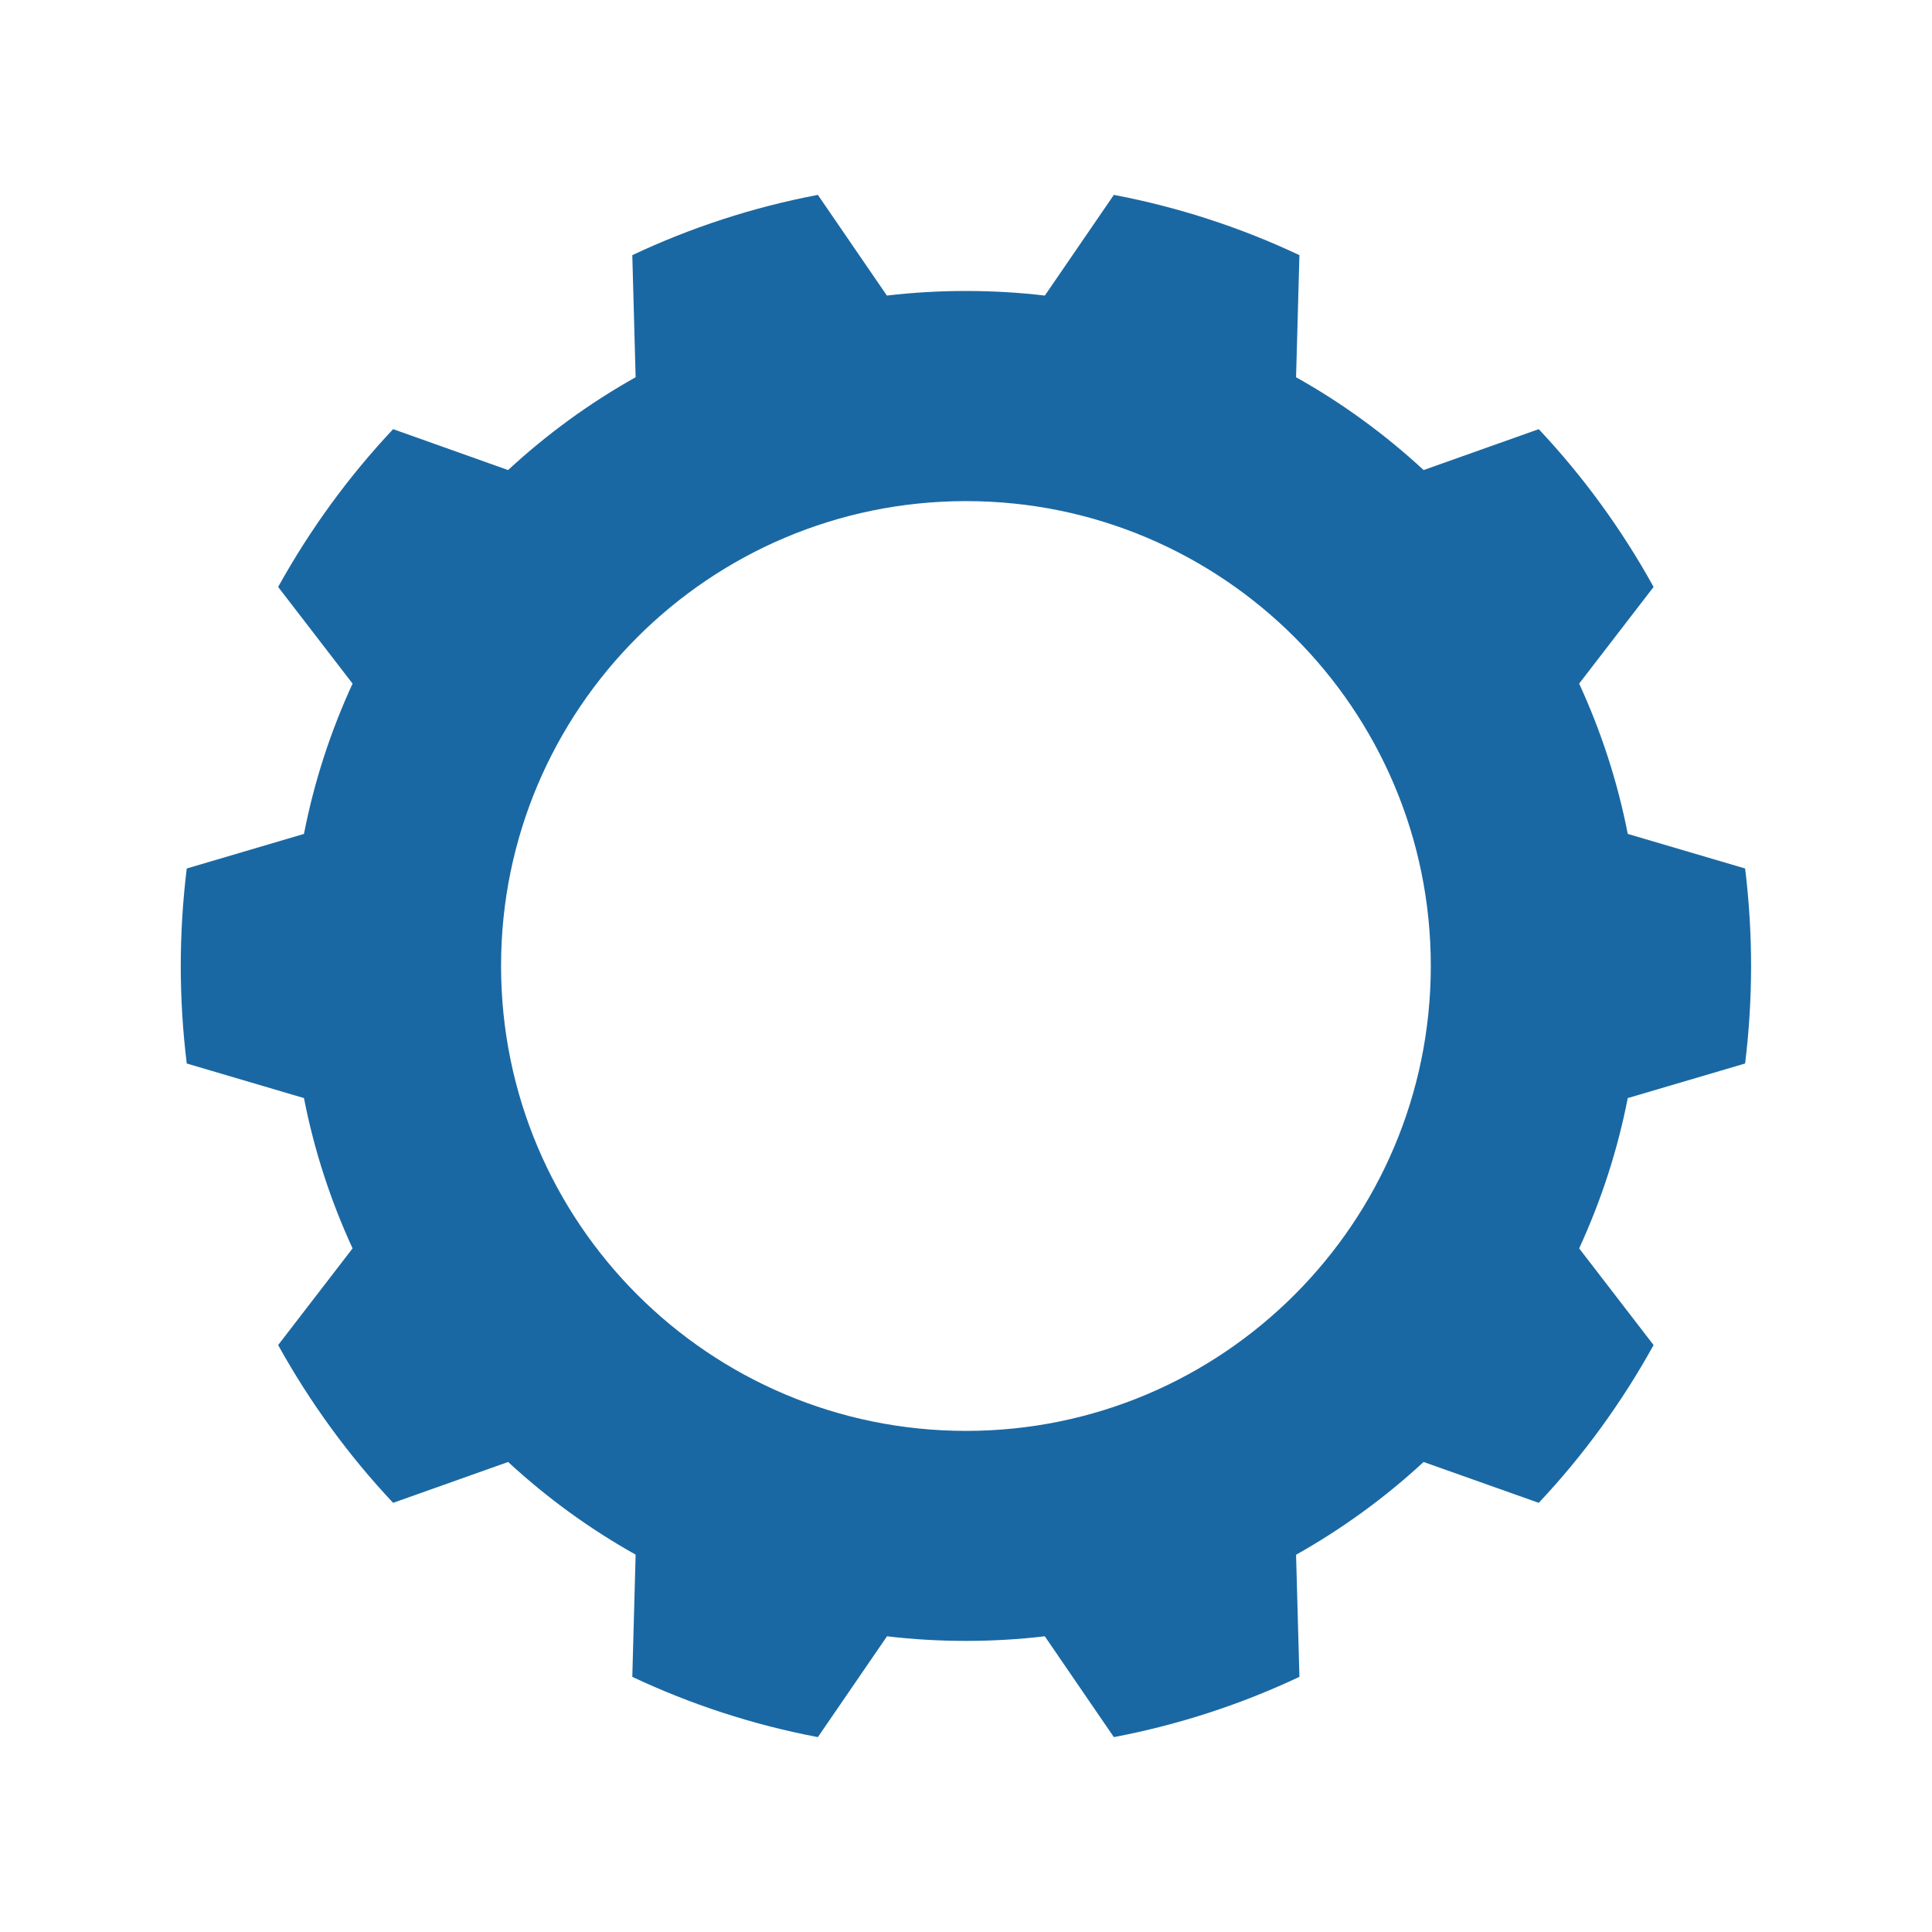 <svg xmlns="http://www.w3.org/2000/svg" xmlns:xlink="http://www.w3.org/1999/xlink" width="300" zoomAndPan="magnify" viewBox="0 0 224.88 225" height="300" preserveAspectRatio="xMidYMid meet"><defs><clipPath id="c783042f9f"><path d="M 20.992 22.547 L 203.895 22.547 L 203.895 202.453 L 20.992 202.453 Z M 20.992 22.547 " clip-rule="nonzero"></path></clipPath></defs><g clip-path="url(#c783042f9f)"><path fill="#1a68a3" d="M 203.176 123.855 C 203.629 120.137 203.871 116.348 203.871 112.5 C 203.871 108.652 203.629 104.863 203.176 101.145 L 189.508 97.117 C 188.312 90.988 186.387 85.133 183.848 79.613 L 192.516 68.355 C 188.828 61.676 184.332 55.496 179.141 49.98 L 165.746 54.738 L 165.73 54.738 C 161.234 50.582 156.25 46.941 150.879 43.934 L 151.27 29.715 C 144.477 26.512 137.23 24.133 129.66 22.695 L 121.621 34.422 C 118.609 34.066 115.539 33.887 112.434 33.887 C 109.309 33.887 106.254 34.066 103.227 34.422 L 95.188 22.695 C 87.617 24.133 80.371 26.512 73.578 29.715 L 73.965 43.934 C 68.598 46.941 63.613 50.578 59.117 54.738 L 59.102 54.738 L 45.723 49.98 C 40.531 55.496 36.035 61.676 32.332 68.355 L 41 79.613 C 38.461 85.133 36.535 90.988 35.34 97.117 L 21.688 101.145 C 21.234 104.863 20.992 108.652 20.992 112.5 C 20.992 116.352 21.234 120.137 21.688 123.855 L 35.34 127.883 C 36.535 134.012 38.461 139.867 41 145.387 L 32.332 156.645 C 36.035 163.324 40.531 169.504 45.723 175.02 L 59.117 170.262 C 63.613 174.418 68.594 178.043 73.965 181.051 L 73.578 195.285 C 80.371 198.488 87.617 200.867 95.188 202.305 L 103.242 190.562 C 106.25 190.918 109.324 191.098 112.43 191.098 C 115.535 191.098 118.609 190.918 121.617 190.562 L 129.66 202.305 C 137.23 200.867 144.477 198.488 151.27 195.285 L 150.879 181.066 C 156.25 178.043 161.234 174.422 165.73 170.262 L 179.141 175.02 C 184.332 169.504 188.828 163.324 192.516 156.645 L 183.848 145.387 C 186.387 139.871 188.312 134.016 189.508 127.883 Z M 112.449 166.641 C 82.539 166.641 58.293 142.391 58.293 112.484 C 58.293 82.609 82.539 58.359 112.449 58.359 C 142.324 58.359 166.57 82.609 166.57 112.484 C 166.57 142.391 142.324 166.641 112.449 166.641 Z M 112.449 166.641 " fill-opacity="1" fill-rule="nonzero"></path></g></svg>